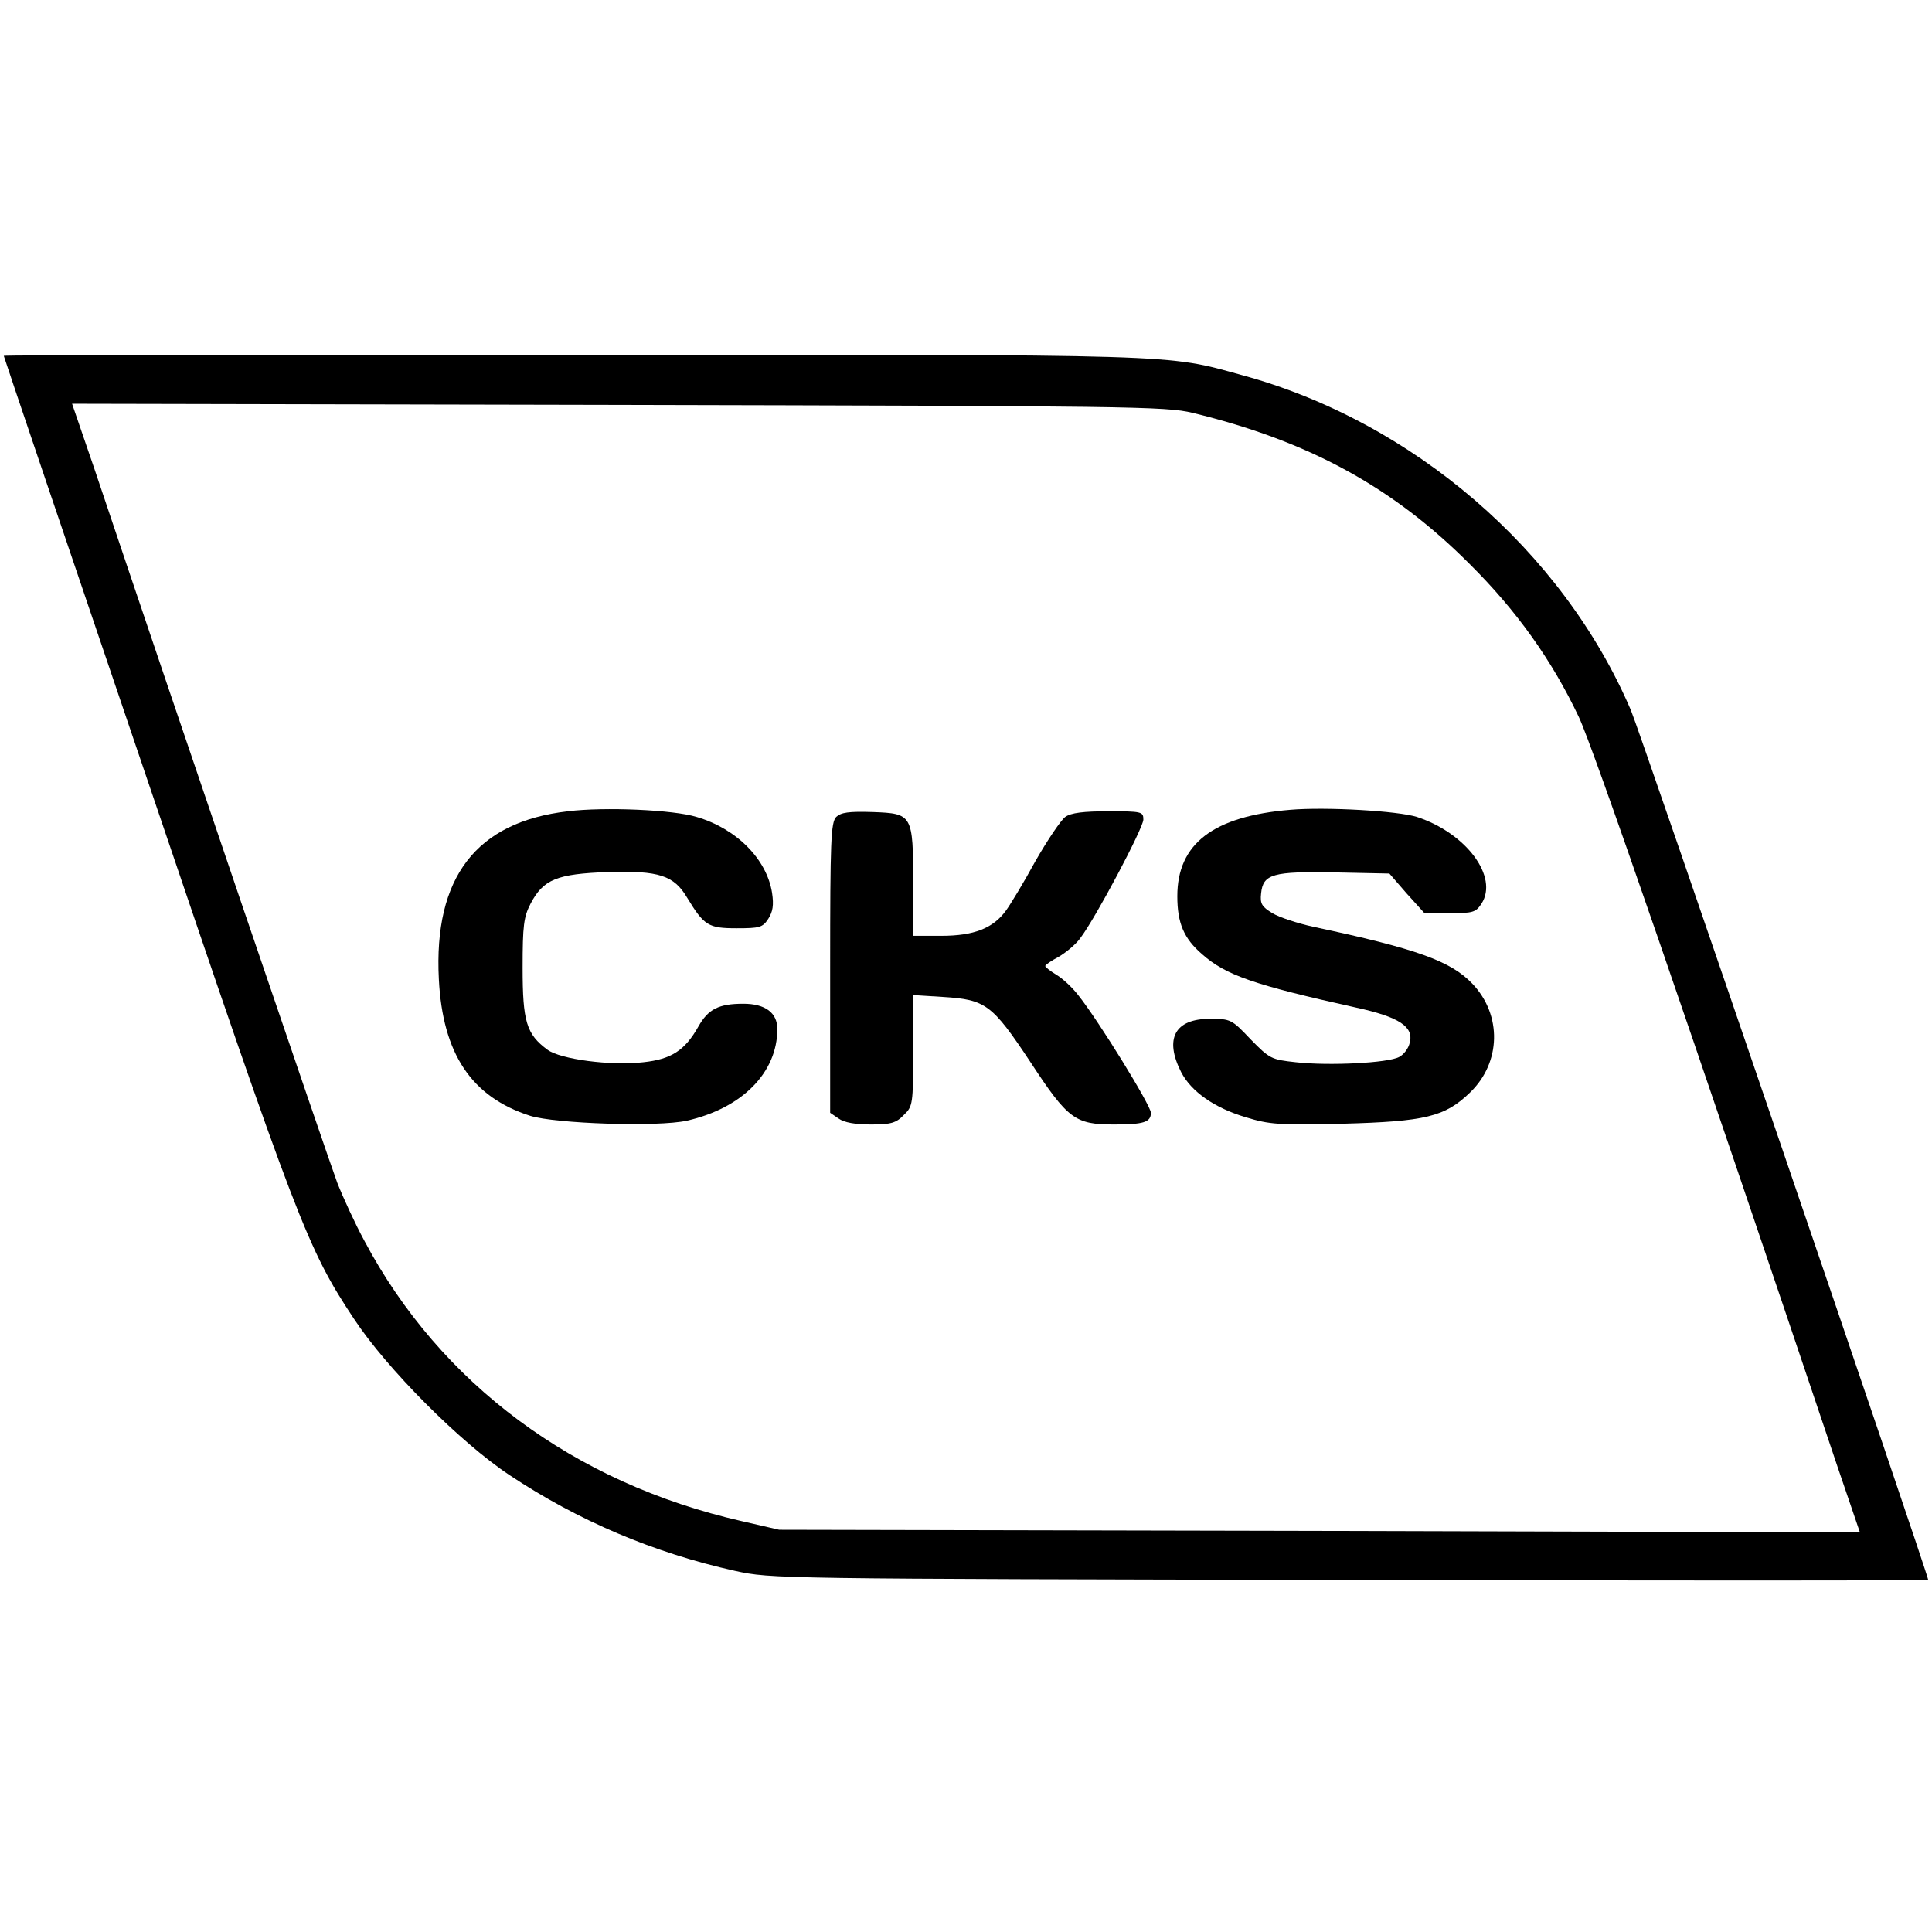 <?xml version="1.0" standalone="no"?>
<!DOCTYPE svg PUBLIC "-//W3C//DTD SVG 20010904//EN"
 "http://www.w3.org/TR/2001/REC-SVG-20010904/DTD/svg10.dtd">
<svg version="1.0" xmlns="http://www.w3.org/2000/svg"
 width="512pt" height="512pt" viewBox="0 0 512 512"
 preserveAspectRatio="xMidYMid meet">
<g transform="translate(0,512) scale(0.1,-0.1)"
fill="#000000" stroke="none">
<path d="M10 4177 c0 -2 171 -507 380 -1122 401 -1183 425 -1244 548 -1430 87
-132 281 -327 412 -414 182 -121 382 -206 598 -254 96 -21 110 -21 1630 -24
842 -2 1532 -2 1532 0 0 14 -764 2249 -788 2305 -181 423 -578 765 -1031 888
-203 56 -146 54 -1773 54 -830 0 -1508 -1 -1508 -3z m3150 -151 c306 -74 531
-196 735 -401 124 -123 218 -255 289 -405 37 -78 288 -804 686 -1988 l59 -173
-1432 4 -1432 3 -100 23 c-444 101 -798 364 -999 742 -25 46 -57 116 -72 154
-22 58 -426 1244 -644 1893 l-59 172 1447 -3 c1353 -3 1452 -4 1522 -21z"/>
<path d="M1505 2970 c-243 -28 -356 -175 -342 -445 10 -197 86 -312 242 -362
67 -21 338 -30 415 -13 146 33 240 127 240 243 0 43 -32 67 -90 67 -65 0 -93
-14 -119 -60 -36 -64 -72 -87 -146 -95 -88 -10 -220 8 -254 33 -56 41 -66 75
-66 217 0 113 3 135 21 170 34 65 70 79 205 84 136 4 175 -9 210 -68 45 -74
56 -81 131 -81 61 0 69 2 84 25 12 19 15 36 10 69 -14 89 -94 170 -200 201
-61 19 -244 27 -341 15z"/>
<path d="M3420 2974 c-205 -17 -300 -90 -300 -229 0 -71 17 -112 66 -154 62
-55 136 -81 407 -141 115 -25 154 -51 143 -93 -3 -15 -16 -32 -28 -38 -29 -16
-186 -24 -274 -14 -65 7 -69 9 -120 61 -50 53 -53 54 -108 54 -92 0 -121 -52
-76 -141 27 -52 88 -95 172 -120 62 -19 87 -21 256 -17 219 6 271 18 338 83
82 79 85 205 6 288 -57 60 -148 93 -422 151 -41 9 -90 25 -108 36 -28 17 -33
25 -30 52 5 52 31 59 196 56 l144 -3 46 -53 47 -52 67 0 c61 0 69 2 84 25 46
71 -40 187 -171 230 -50 16 -241 27 -335 19z"/>
<path d="M2216 2955 c-14 -15 -16 -61 -16 -400 l0 -384 22 -15 c15 -11 45 -16
86 -16 53 0 67 4 87 25 24 23 25 28 25 171 l0 147 79 -5 c113 -7 130 -19 232
-173 99 -151 118 -165 221 -165 79 0 98 6 98 31 0 19 -138 243 -192 311 -16
21 -43 46 -59 55 -16 10 -29 20 -29 23 0 3 16 14 35 24 19 11 46 33 58 50 41
54 167 292 167 314 0 21 -4 22 -93 22 -65 0 -99 -4 -114 -15 -11 -8 -47 -61
-79 -117 -31 -57 -67 -116 -78 -131 -34 -47 -85 -67 -171 -67 l-75 0 0 138 c0
184 -2 186 -107 190 -64 2 -84 -1 -97 -13z"/>
</g>
</svg>
